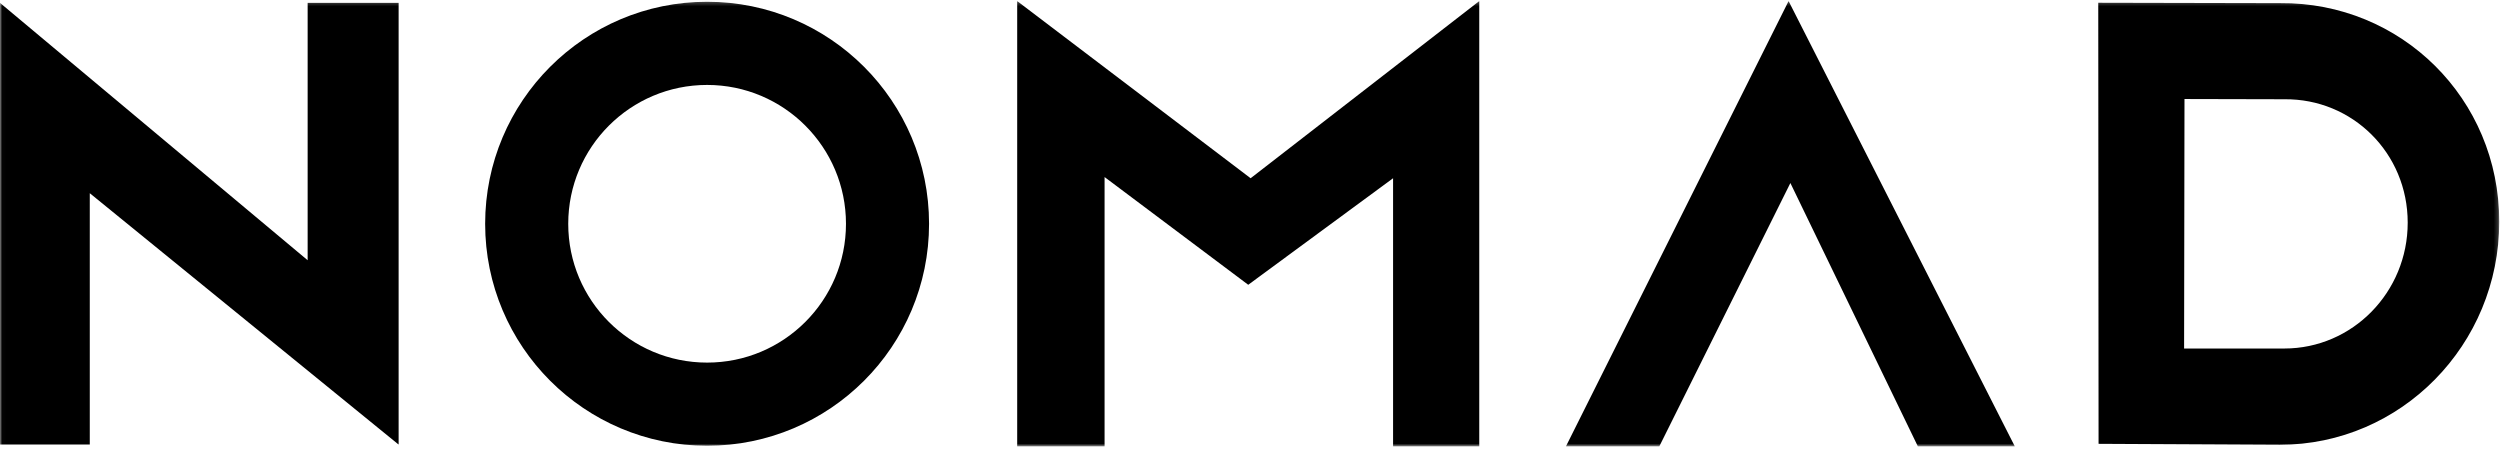 <?xml version="1.0" encoding="UTF-8"?>
<svg width="600px" height="108px" viewBox="0 0 600 108" version="1.1" xmlns="http://www.w3.org/2000/svg" xmlns:xlink="http://www.w3.org/1999/xlink">
    <!-- Generator: Sketch 61.2 (89653) - https://sketch.com -->
    <title>NOMAD_Logo_Black</title>
    <desc>Created with Sketch.</desc>
    <defs>
        <polygon id="path-1" points="0.017 0.258 599.817 0.258 599.817 107.132 0.017 107.132"></polygon>
    </defs>
    <g id="Page-1" stroke="none" stroke-width="1" fill="none" fill-rule="evenodd">
        <g id="NOMAD_Logo_Black">
            <mask id="mask-2" fill="white">
                <use xlink:href="#path-1"></use>
            </mask>
            <g id="Clip-2"></g>
            <path d="M524.183,83.644 L548.233,83.644 C564.594,83.644 577.849,70.123 577.849,53.439 C577.849,36.737 564.594,23.652 548.25,23.822 L524.277,23.765 L524.183,83.644 Z M503.581,0.662 L547.211,0.757 C576.242,0.492 599.817,23.633 599.817,53.212 C599.817,82.772 576.242,106.746 547.153,106.746 L503.656,106.519 L503.581,0.662 L503.581,0.662 Z" id="Fill-1" fill="#000000" mask="url(#mask-2)"></path>
            <polyline id="Fill-3" fill="#000000" mask="url(#mask-2)" points="375.822 107.132 429.261 0.258 483.557 107.132 460.288 107.132 429.691 43.927 398.233 107.132 375.822 107.132"></polyline>
            <polyline id="Fill-4" fill="#000000" mask="url(#mask-2)" points="244.126 107.132 244.126 0.258 300.148 42.778 355.022 0.258 355.022 107.132 334.338 107.132 334.338 42.778 299.575 68.348 265.098 42.491 265.098 107.132 244.126 107.132"></polyline>
            <path d="M169.705,20.385 C151.298,20.385 136.376,35.307 136.376,53.714 C136.376,72.121 151.298,87.024 169.705,87.024 C188.111,87.024 203.034,72.121 203.034,53.714 C203.034,35.307 188.111,20.385 169.705,20.385 Z M222.974,53.714 C222.974,83.123 199.133,106.983 169.705,106.983 C140.277,106.983 116.436,83.123 116.436,53.714 C116.436,24.286 140.277,0.426 169.705,0.426 C199.133,0.426 222.974,24.286 222.974,53.714 L222.974,53.714 Z" id="Fill-5" fill="#000000" mask="url(#mask-2)"></path>
            <polyline id="Fill-6" fill="#000000" mask="url(#mask-2)" points="95.67 106.702 21.547 46.369 21.547 106.702 0 106.702 0 0.689 73.835 62.458 73.835 0.689 95.67 0.689 95.67 106.702"></polyline>
        </g>
    </g>
</svg>